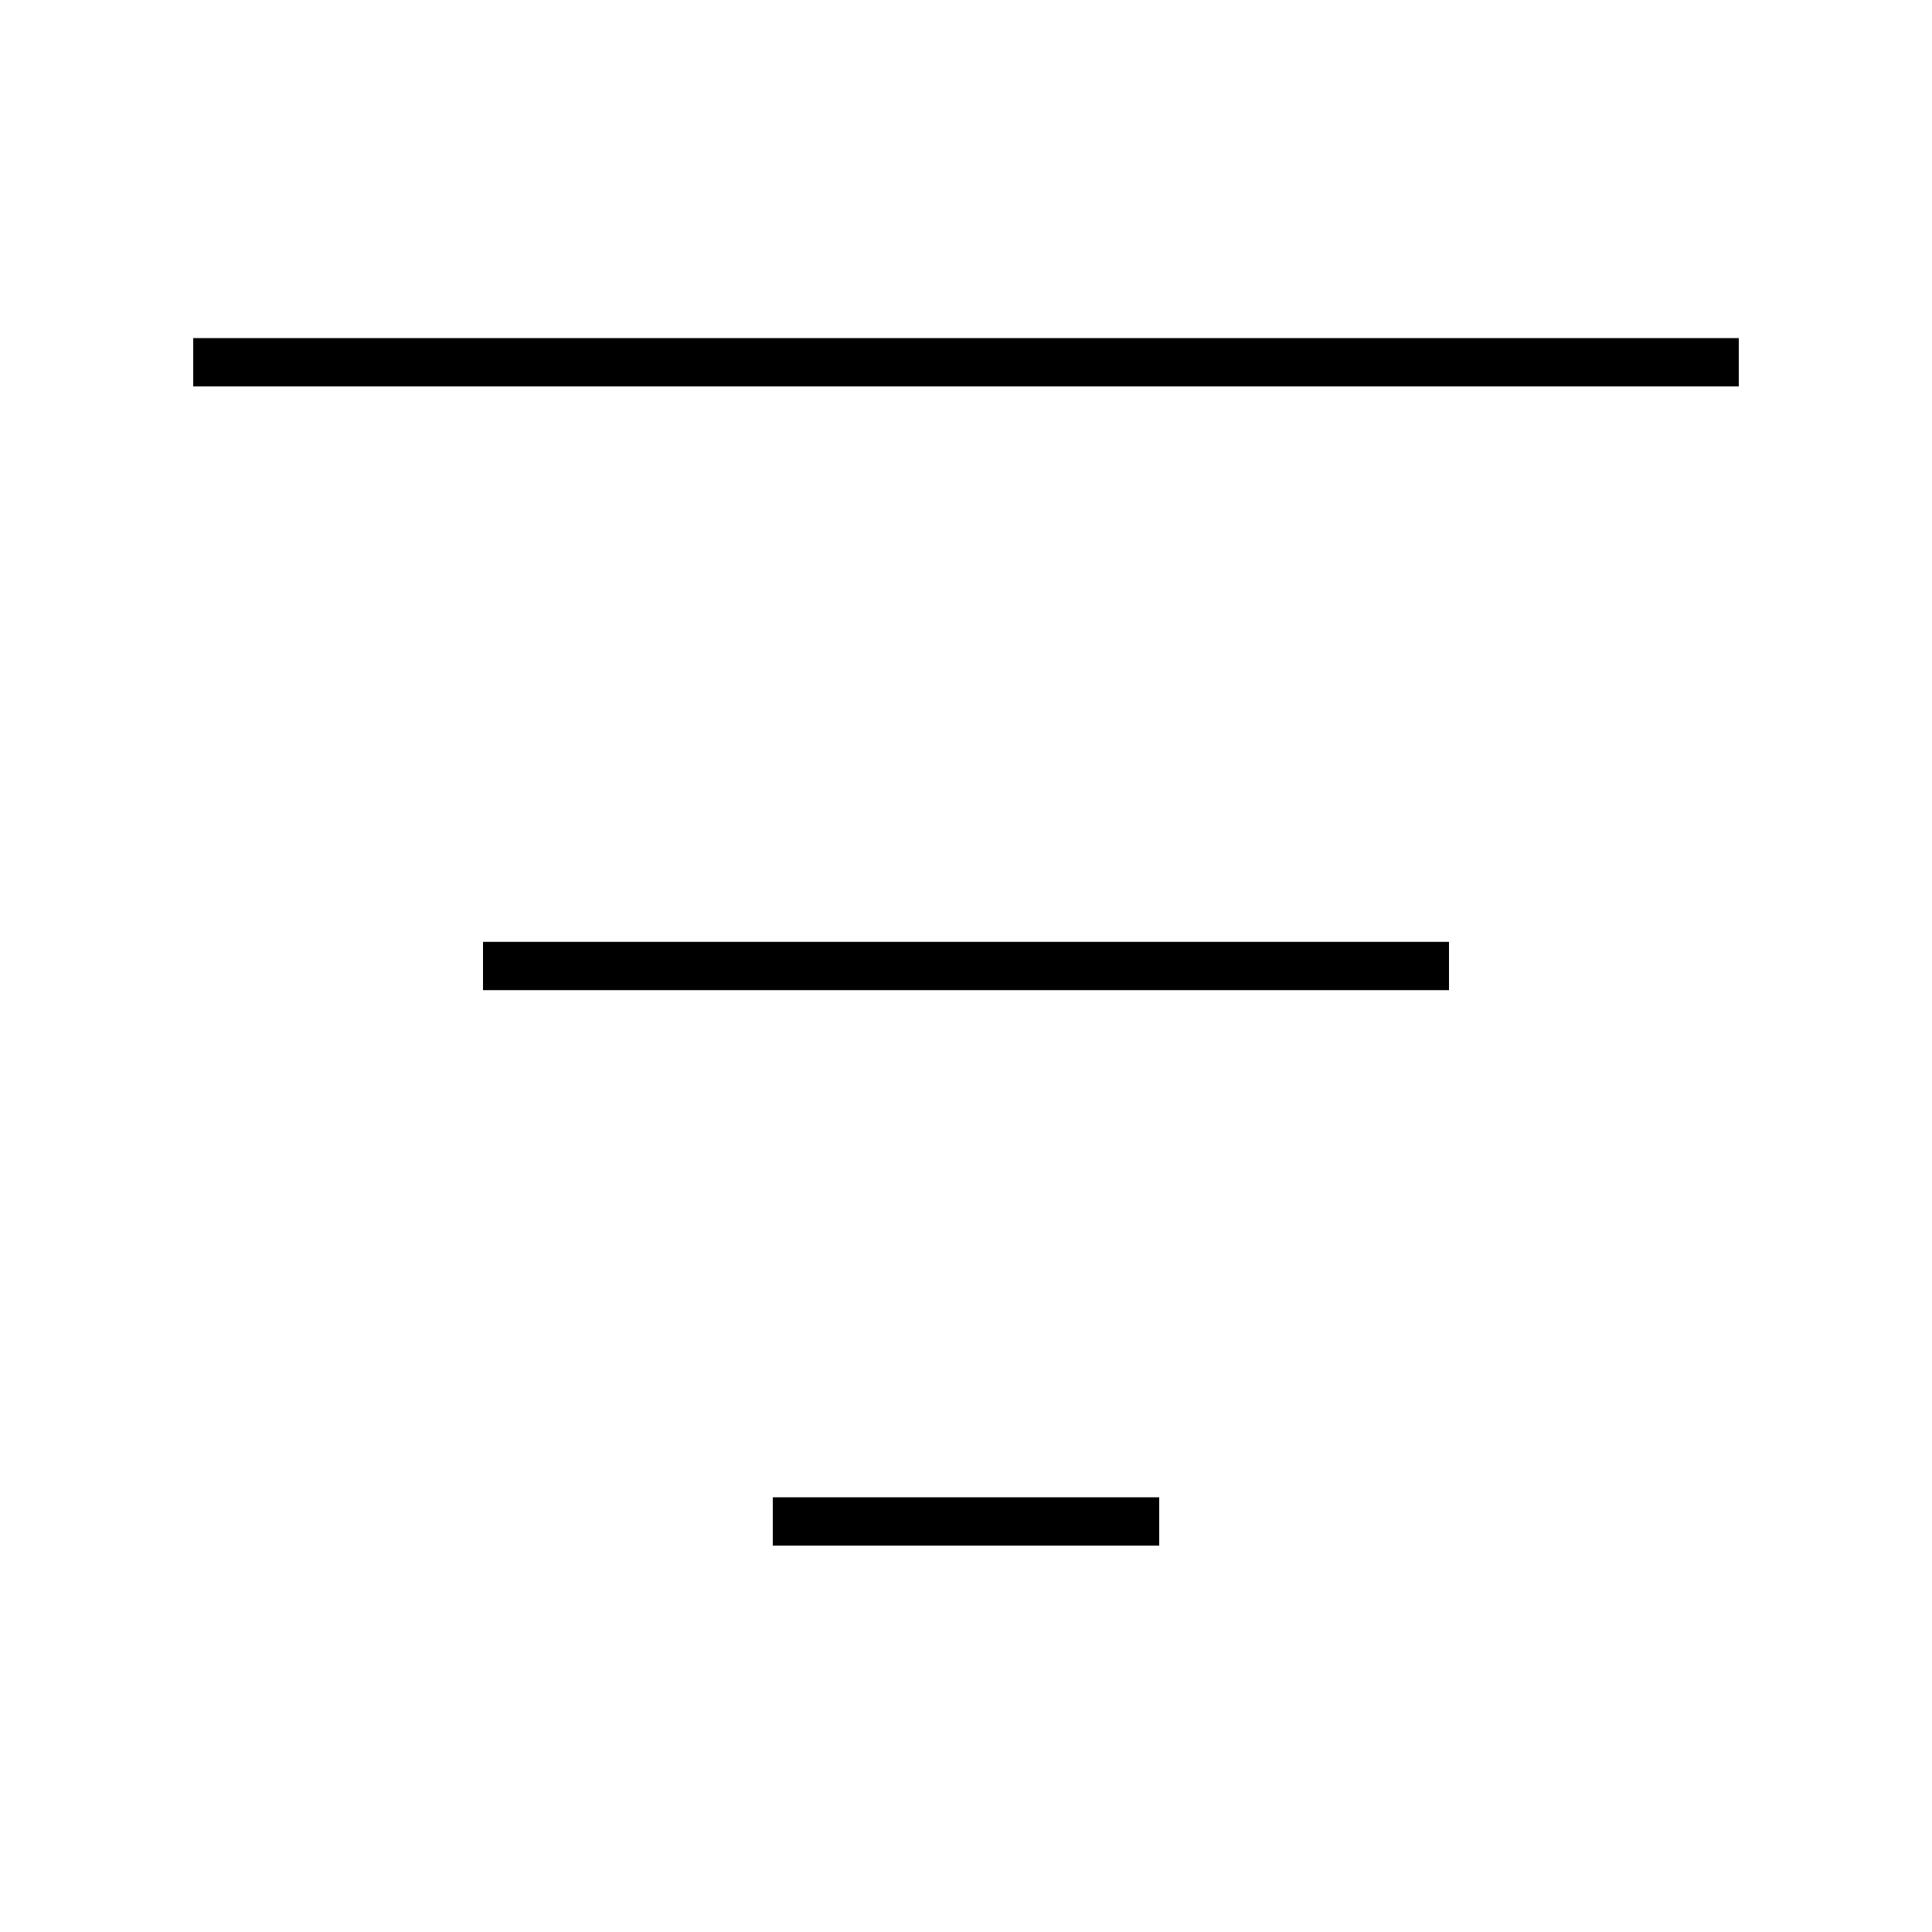 <svg xmlns="http://www.w3.org/2000/svg" viewBox="0 0 640 640"><!--! Font Awesome Pro 7.1.0 by @fontawesome - https://fontawesome.com License - https://fontawesome.com/license (Commercial License) Copyright 2025 Fonticons, Inc. --><path opacity=".4" fill="currentColor" d=""/><path fill="currentColor" d="M64 112L576 112L576 128L64 128L64 112zM160 312L480 312L480 328L160 328L160 312zM384 496L384 512L256 512L256 496L384 496z"/></svg>